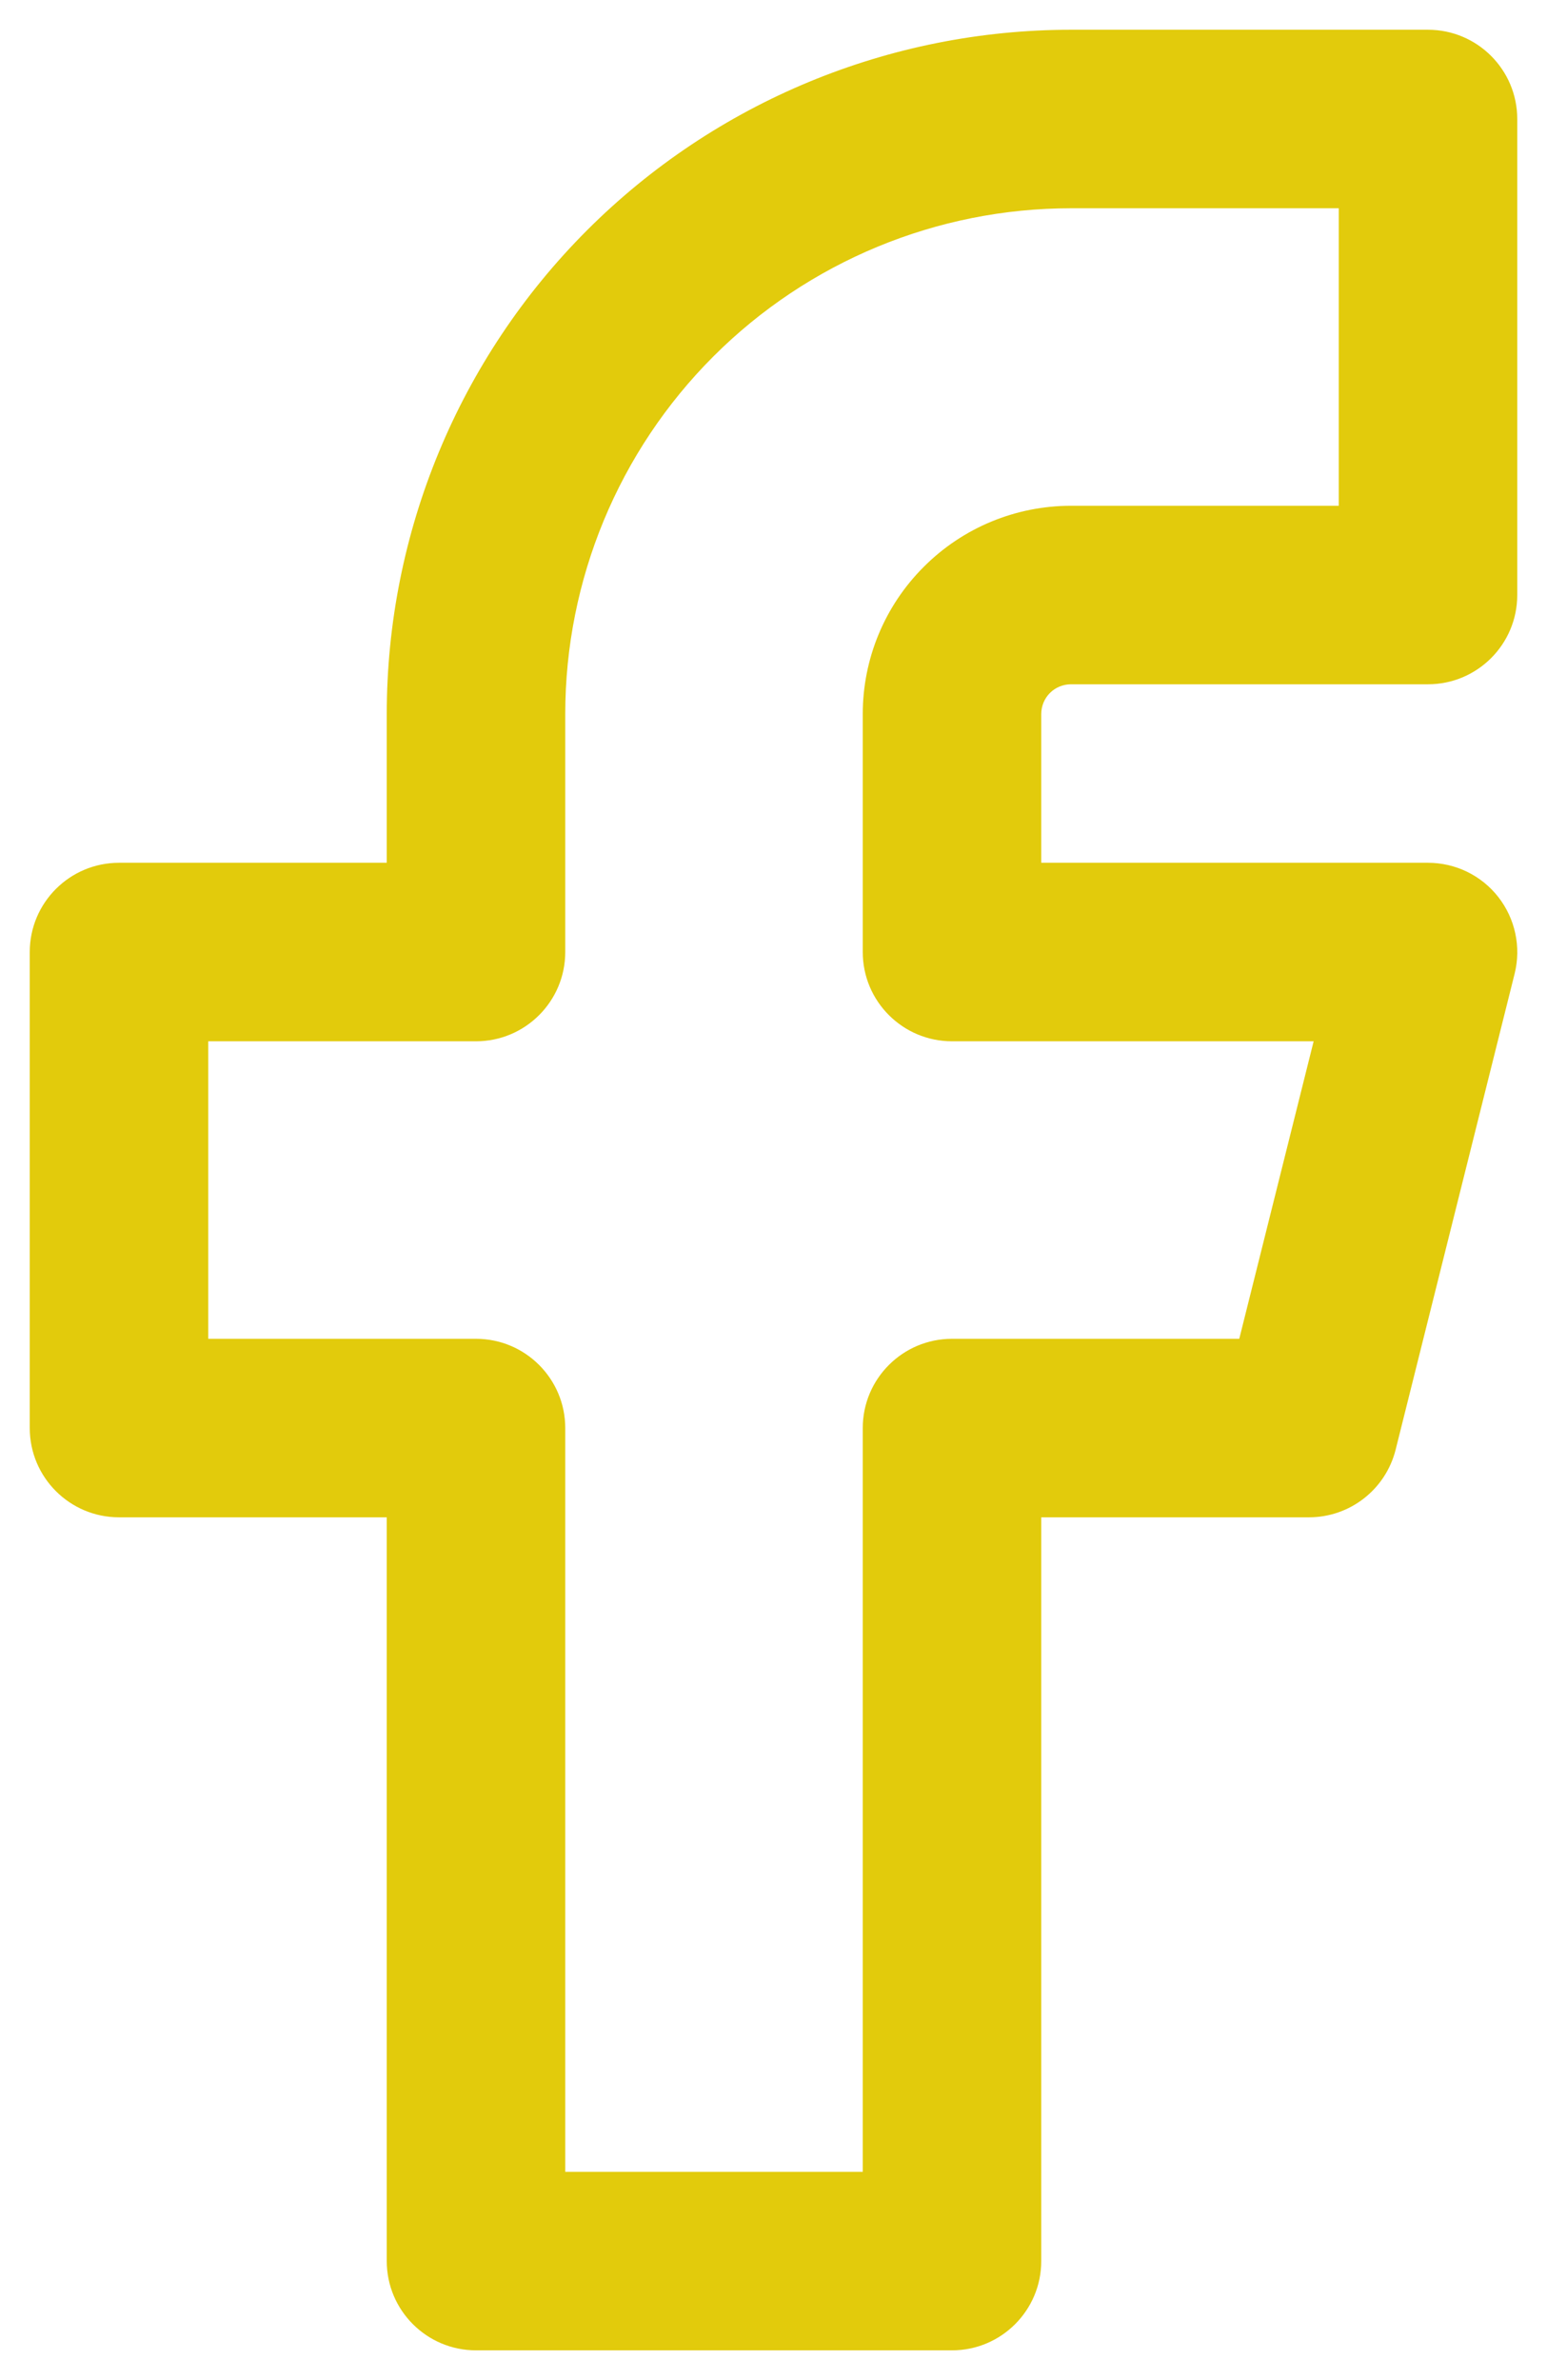 <svg width="13" height="20" viewBox="0 0 13 20" fill="none" xmlns="http://www.w3.org/2000/svg">
<path fill-rule="evenodd" clip-rule="evenodd" d="M4.934 1.934C6.012 0.856 7.475 0.25 9 0.25H12C12.414 0.25 12.75 0.586 12.75 1V5C12.75 5.414 12.414 5.75 12 5.75H9C8.934 5.75 8.87 5.776 8.823 5.823C8.776 5.87 8.75 5.934 8.75 6V7.25H12C12.231 7.25 12.449 7.356 12.591 7.538C12.733 7.72 12.784 7.958 12.728 8.182L11.728 12.182C11.644 12.516 11.344 12.75 11 12.75H8.75V19C8.75 19.414 8.414 19.75 8 19.75H4C3.586 19.75 3.25 19.414 3.25 19V12.75H1C0.586 12.75 0.25 12.414 0.25 12V8C0.25 7.586 0.586 7.25 1 7.25H3.25V6C3.25 4.475 3.856 3.012 4.934 1.934ZM9 1.75C7.873 1.75 6.792 2.198 5.995 2.995C5.198 3.792 4.75 4.873 4.75 6V8C4.75 8.414 4.414 8.75 4 8.75H1.75V11.25H4C4.414 11.25 4.75 11.586 4.75 12V18.25H7.25V12C7.25 11.586 7.586 11.25 8 11.25H10.414L11.039 8.75H8C7.586 8.75 7.25 8.414 7.25 8V6C7.25 5.536 7.434 5.091 7.763 4.763C8.091 4.434 8.536 4.25 9 4.25H11.25V1.75H9Z" fill="#E2CB0C"/>
</svg>
